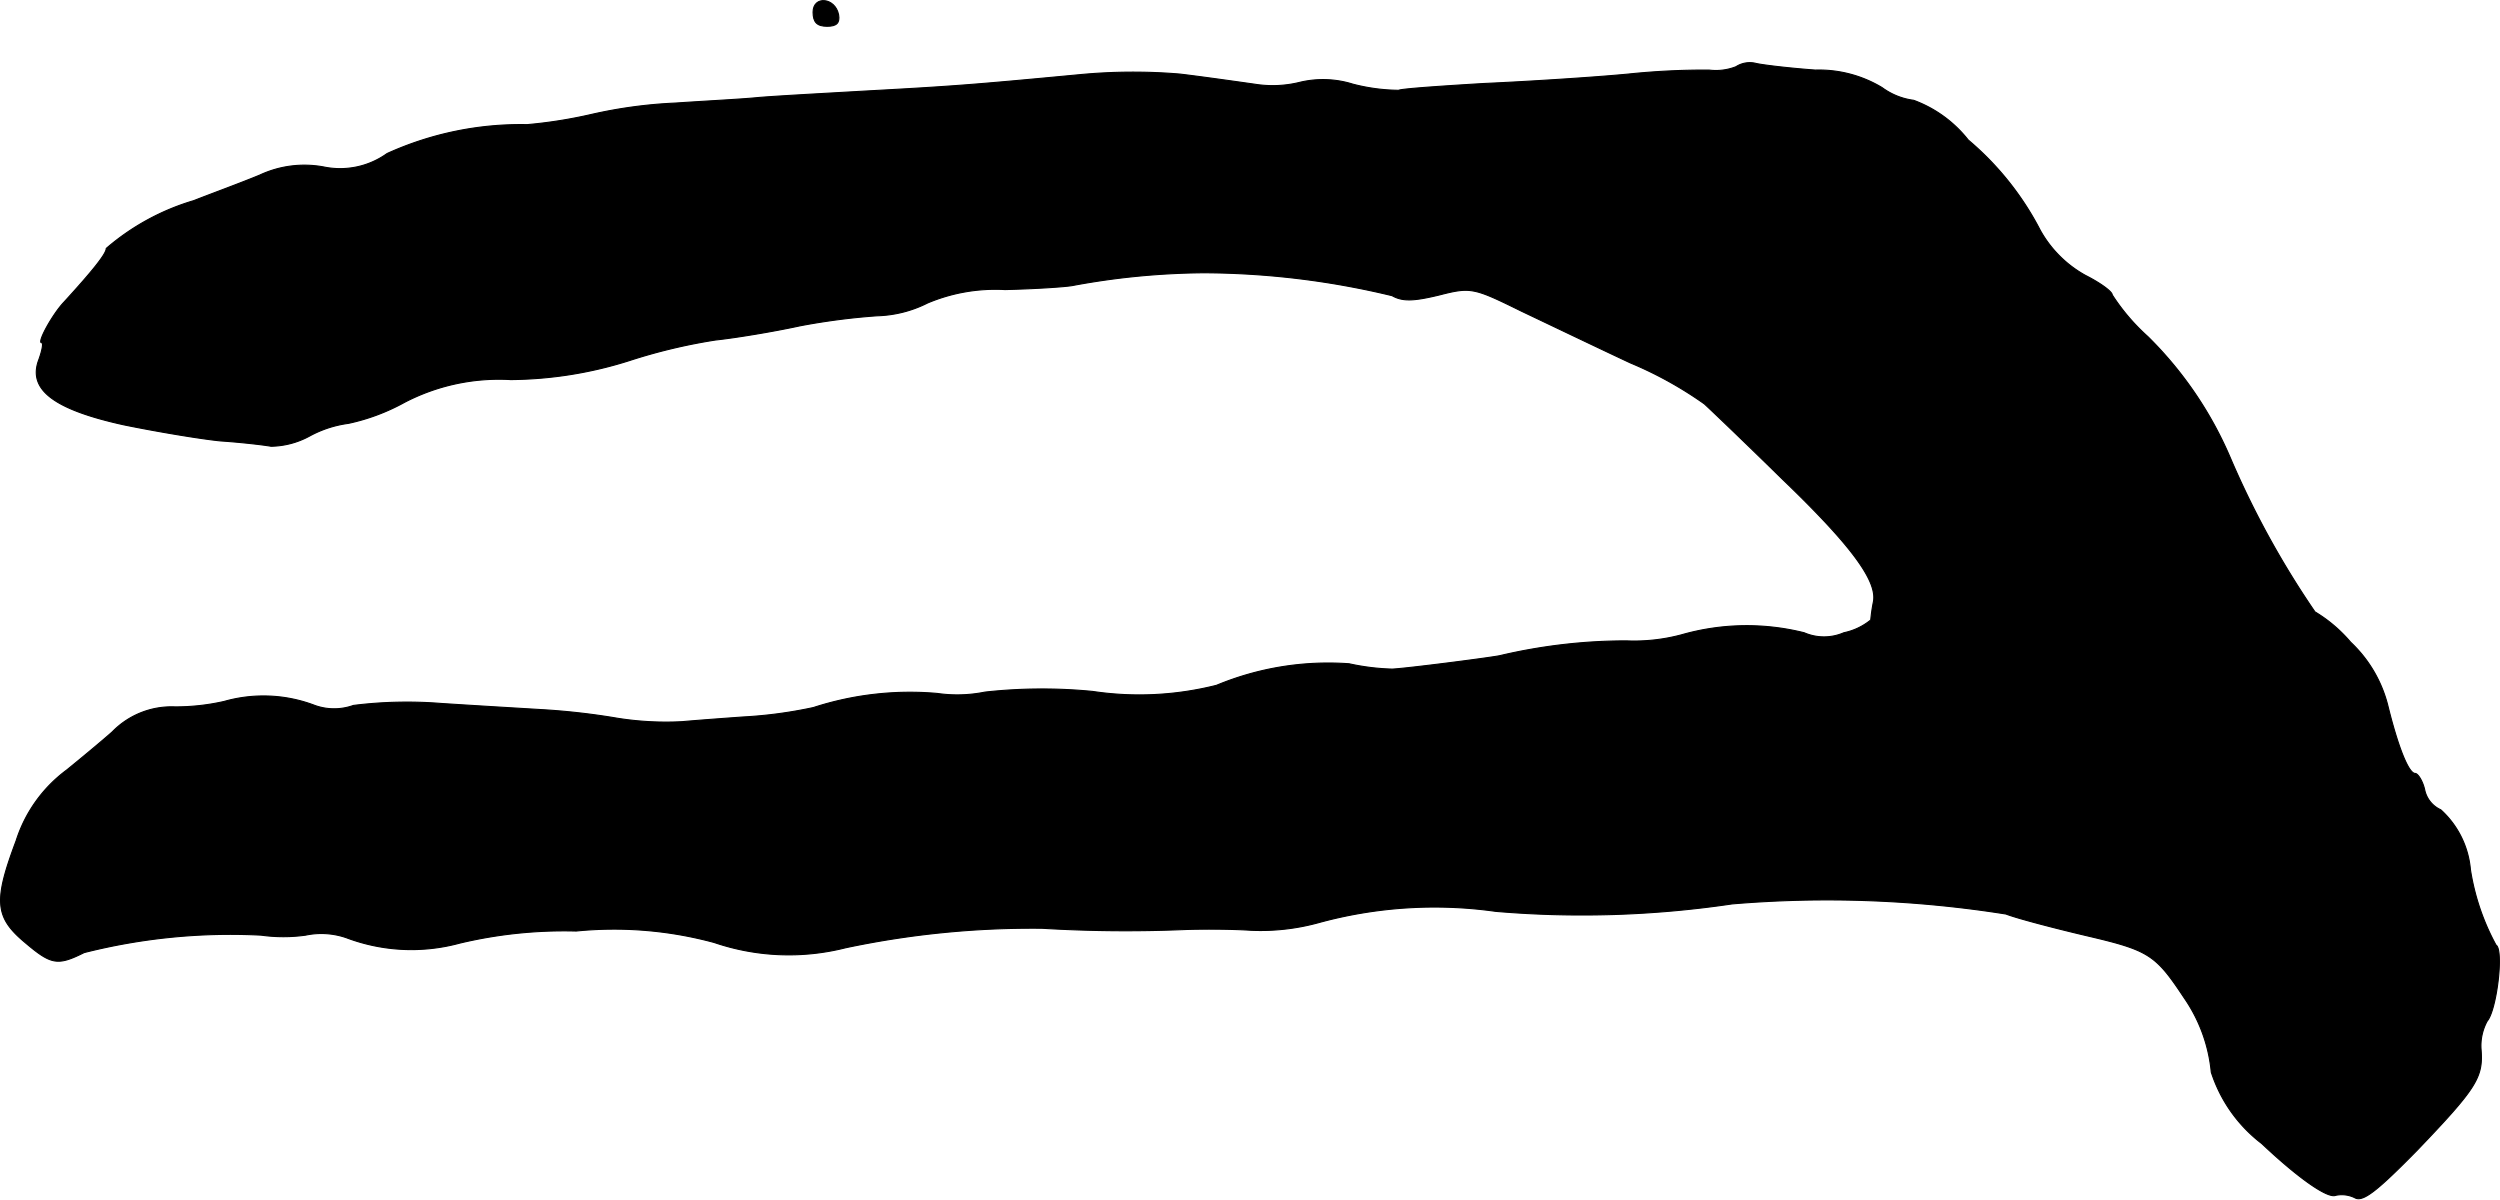 <?xml version="1.0" encoding="UTF-8"?>
<svg xmlns="http://www.w3.org/2000/svg"
     version="1.1"
     width="7.936mm"
     height="3.808mm"
     viewBox="0 0 22.495 10.793">
   <defs>
      <style type="text/css"><![CDATA[
      .a {
        stroke: #000;
        stroke-linecap: round;
        stroke-linejoin: round;
        stroke-width: 0.01px;
      }
    ]]></style>
   </defs>
   <path class="a"
         d="M7.316.109c0,.091.036.127.127.127.085,0,.115-.03.103-.103C7.516-.024,7.316-.042,7.316.109Z"/>
   <path class="a"
         d="M15.62.6a.493.493,0,0,1-.242.03,6.719,6.719,0,0,0-.727.036c-.315.03-.902.067-1.302.085-.4.024-.745.048-.763.061a1.695,1.695,0,0,1-.412-.055A.898.898,0,0,0,11.701.739a1.016,1.016,0,0,1-.412.018c-.17-.024-.472-.067-.672-.091a5.086,5.086,0,0,0-.909.006C8.746.763,8.57.776,7.801.818c-.418.024-.866.048-.999.061S6.341.909,6.075.927a4.235,4.235,0,0,0-.757.103,4.231,4.231,0,0,1-.575.091,2.91,2.91,0,0,0-1.26.26.725.725,0,0,1-.569.121A.95.95,0,0,0,2.337,1.575c-.176.073-.442.17-.594.23a2.13,2.13,0,0,0-.787.43c0,.048-.121.2-.382.485-.103.109-.242.363-.2.363.018,0,.006.067-.024.151-.103.267.127.448.763.588.297.061.69.127.872.145.182.012.388.036.454.048a.747.747,0,0,0,.345-.091,1.007,1.007,0,0,1,.351-.115,1.84,1.84,0,0,0,.503-.188,1.841,1.841,0,0,1,.957-.206,3.607,3.607,0,0,0,1.066-.17A5.01,5.01,0,0,1,6.438,3.059c.17-.018.509-.073.757-.127A5.96,5.96,0,0,1,7.892,2.841a1.073,1.073,0,0,0,.454-.115,1.572,1.572,0,0,1,.697-.121c.267-.006.539-.024.606-.036a6.669,6.669,0,0,1,1.181-.115,7.303,7.303,0,0,1,1.696.206c.097.055.2.048.424-.006.285-.073.309-.067.739.145.242.115.684.327.981.466a3.444,3.444,0,0,1,.666.369c.073.067.388.369.703.678.618.594.854.915.818,1.102a1.518,1.518,0,0,0-.024.164.563.563,0,0,1-.242.115.448.448,0,0,1-.357,0,2.13,2.13,0,0,0-1.102.018,1.64,1.64,0,0,1-.497.055,4.964,4.964,0,0,0-1.139.133c-.085.018-.836.115-.969.121a2.042,2.042,0,0,1-.388-.048,2.619,2.619,0,0,0-1.193.194,2.836,2.836,0,0,1-1.114.055,4.693,4.693,0,0,0-.969.006,1.258,1.258,0,0,1-.43.012,2.814,2.814,0,0,0-1.114.127,3.991,3.991,0,0,1-.636.085c-.164.012-.412.03-.545.042A2.777,2.777,0,0,1,5.56,6.463a6.272,6.272,0,0,0-.697-.079c-.2-.012-.606-.036-.896-.055a3.891,3.891,0,0,0-.787.018.513.513,0,0,1-.363-.006,1.294,1.294,0,0,0-.8-.03A1.971,1.971,0,0,1,1.574,6.36a.744.744,0,0,0-.563.224c-.061.055-.248.212-.412.345a1.271,1.271,0,0,0-.454.636c-.2.533-.194.684.073.909.242.206.297.218.539.097a5.358,5.358,0,0,1,1.593-.157,1.454,1.454,0,0,0,.4,0,.687.687,0,0,1,.369.024A1.653,1.653,0,0,0,4.136,8.486a4.052,4.052,0,0,1,1.048-.109,3.437,3.437,0,0,1,1.242.103,2.08,2.08,0,0,0,1.181.048,8.095,8.095,0,0,1,1.769-.176,12.639,12.639,0,0,0,1.272.012c.151-.006.424-.006.606.006a1.959,1.959,0,0,0,.606-.067,3.943,3.943,0,0,1,1.599-.103,9.18,9.18,0,0,0,2.126-.067,10.249,10.249,0,0,1,2.465.091c.091.036.412.121.721.194.569.133.624.17.884.563a1.406,1.406,0,0,1,.242.666,1.317,1.317,0,0,0,.454.642c.327.309.594.497.666.466a.266.266,0,0,1,.176.024c.073.036.206-.073.557-.43.533-.557.594-.654.575-.902a.463.463,0,0,1,.055-.26c.085-.097.151-.642.079-.684a2.09,2.09,0,0,1-.23-.678.823.823,0,0,0-.267-.539.254.254,0,0,1-.145-.182c-.018-.079-.061-.145-.085-.145-.061,0-.157-.248-.248-.618a1.177,1.177,0,0,0-.333-.563,1.295,1.295,0,0,0-.321-.273A8.063,8.063,0,0,1,20.066,4.113a3.416,3.416,0,0,0-.739-1.084,1.85,1.85,0,0,1-.321-.376c0-.03-.109-.109-.242-.176a1.042,1.042,0,0,1-.406-.406,2.658,2.658,0,0,0-.648-.812,1.114,1.114,0,0,0-.491-.357.615.615,0,0,1-.285-.115A1.103,1.103,0,0,0,16.335.63c-.248-.018-.491-.048-.539-.061A.23.23,0,0,0,15.62.6Z"/>
</svg>

